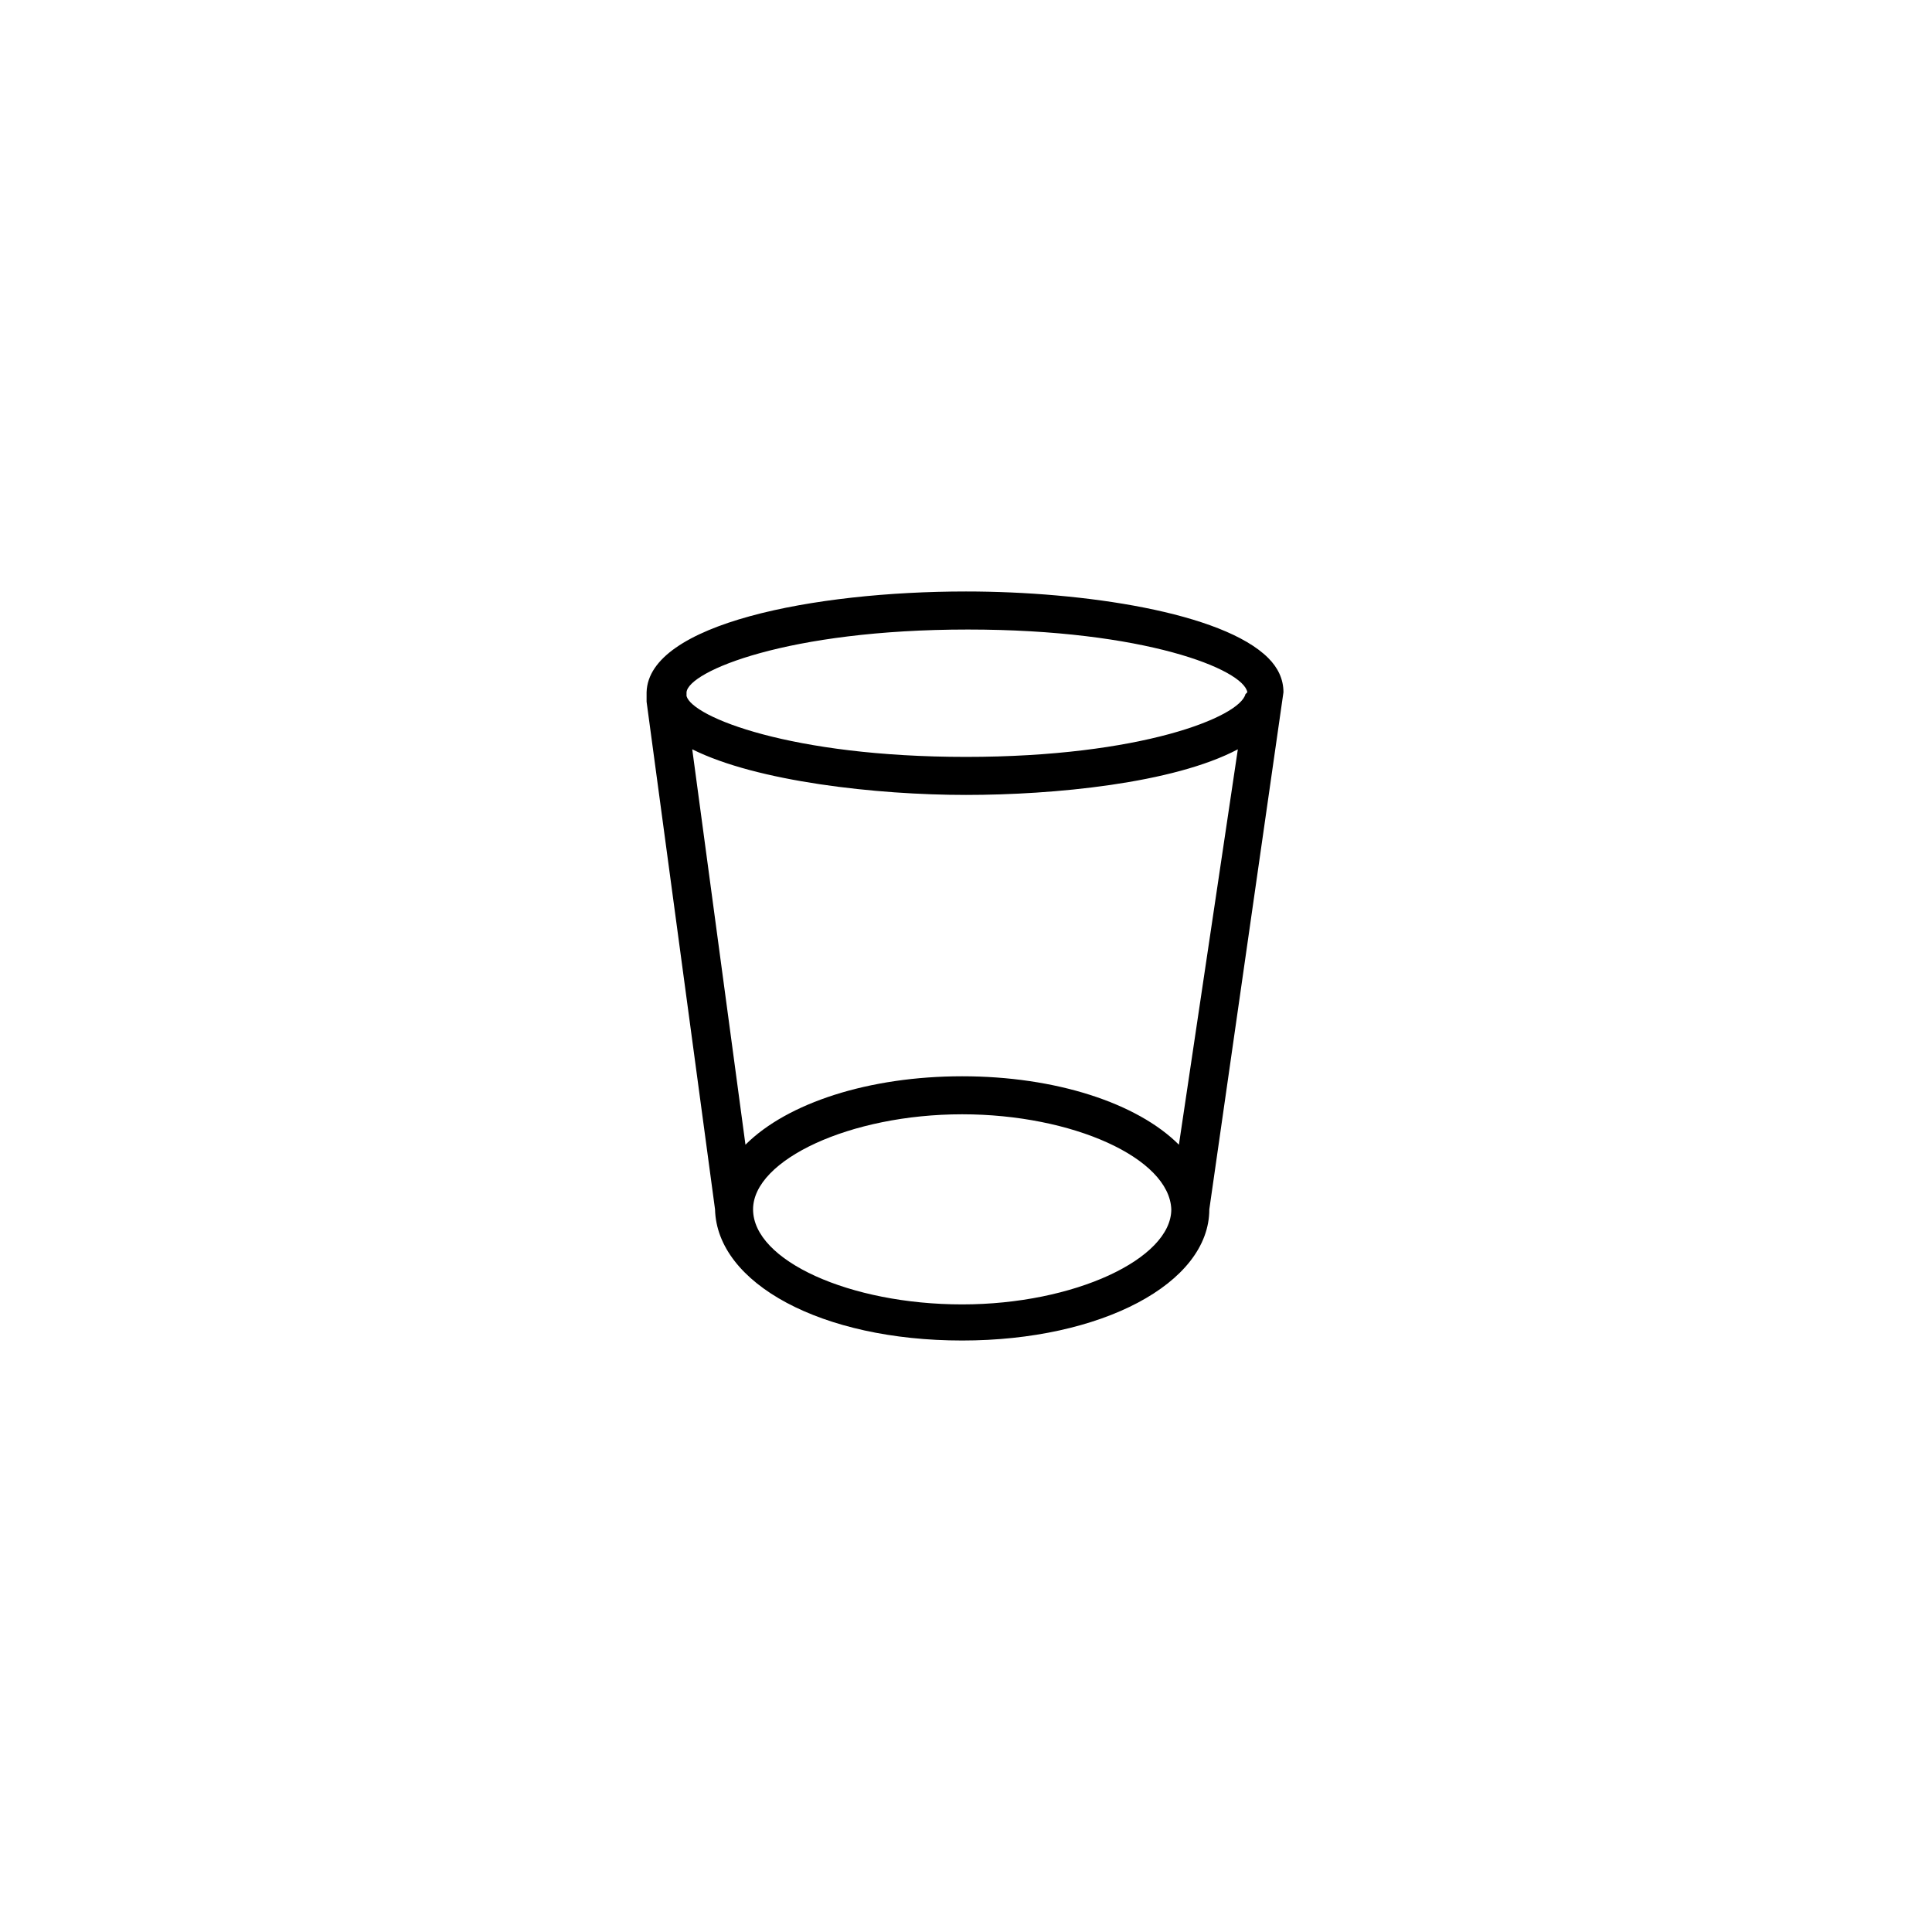 <?xml version="1.0" encoding="UTF-8"?>
<!-- Uploaded to: SVG Repo, www.svgrepo.com, Generator: SVG Repo Mixer Tools -->
<svg fill="#000000" width="800px" height="800px" version="1.1" viewBox="144 144 512 512" xmlns="http://www.w3.org/2000/svg">
 <path d="m484.13 327.45c0-3.527-1.512-6.551-4.031-9.07-12.09-12.09-48.871-17.633-80.105-17.633-40.305 0-84.137 8.566-84.641 26.703v2.519l18.137 134.52c0.504 19.648 28.215 34.762 65.496 34.762 36.777 0 65.496-15.113 65.496-34.762zm-29.723 137.04c0 13.098-25.695 25.191-55.418 25.191-29.727 0-55.418-11.586-55.418-25.191 0-13.098 25.695-25.191 55.418-25.191 29.219 0.004 54.914 11.59 55.418 25.191zm2.016-17.129c-11.082-11.082-32.746-18.137-57.434-18.137s-46.352 7.055-57.434 18.137l-14.105-104.79c17.125 8.566 48.867 12.094 72.547 12.094 23.176 0 54.914-3.023 72.043-12.09zm17.633-119.4c-1.512 6.047-27.711 16.625-74.059 16.625-46.352 0-72.547-10.578-74.059-16.121v-1.008c0.504-5.543 26.703-16.625 74.562-16.625 46.855 0 73.051 10.578 74.059 16.625z"/>
</svg>
